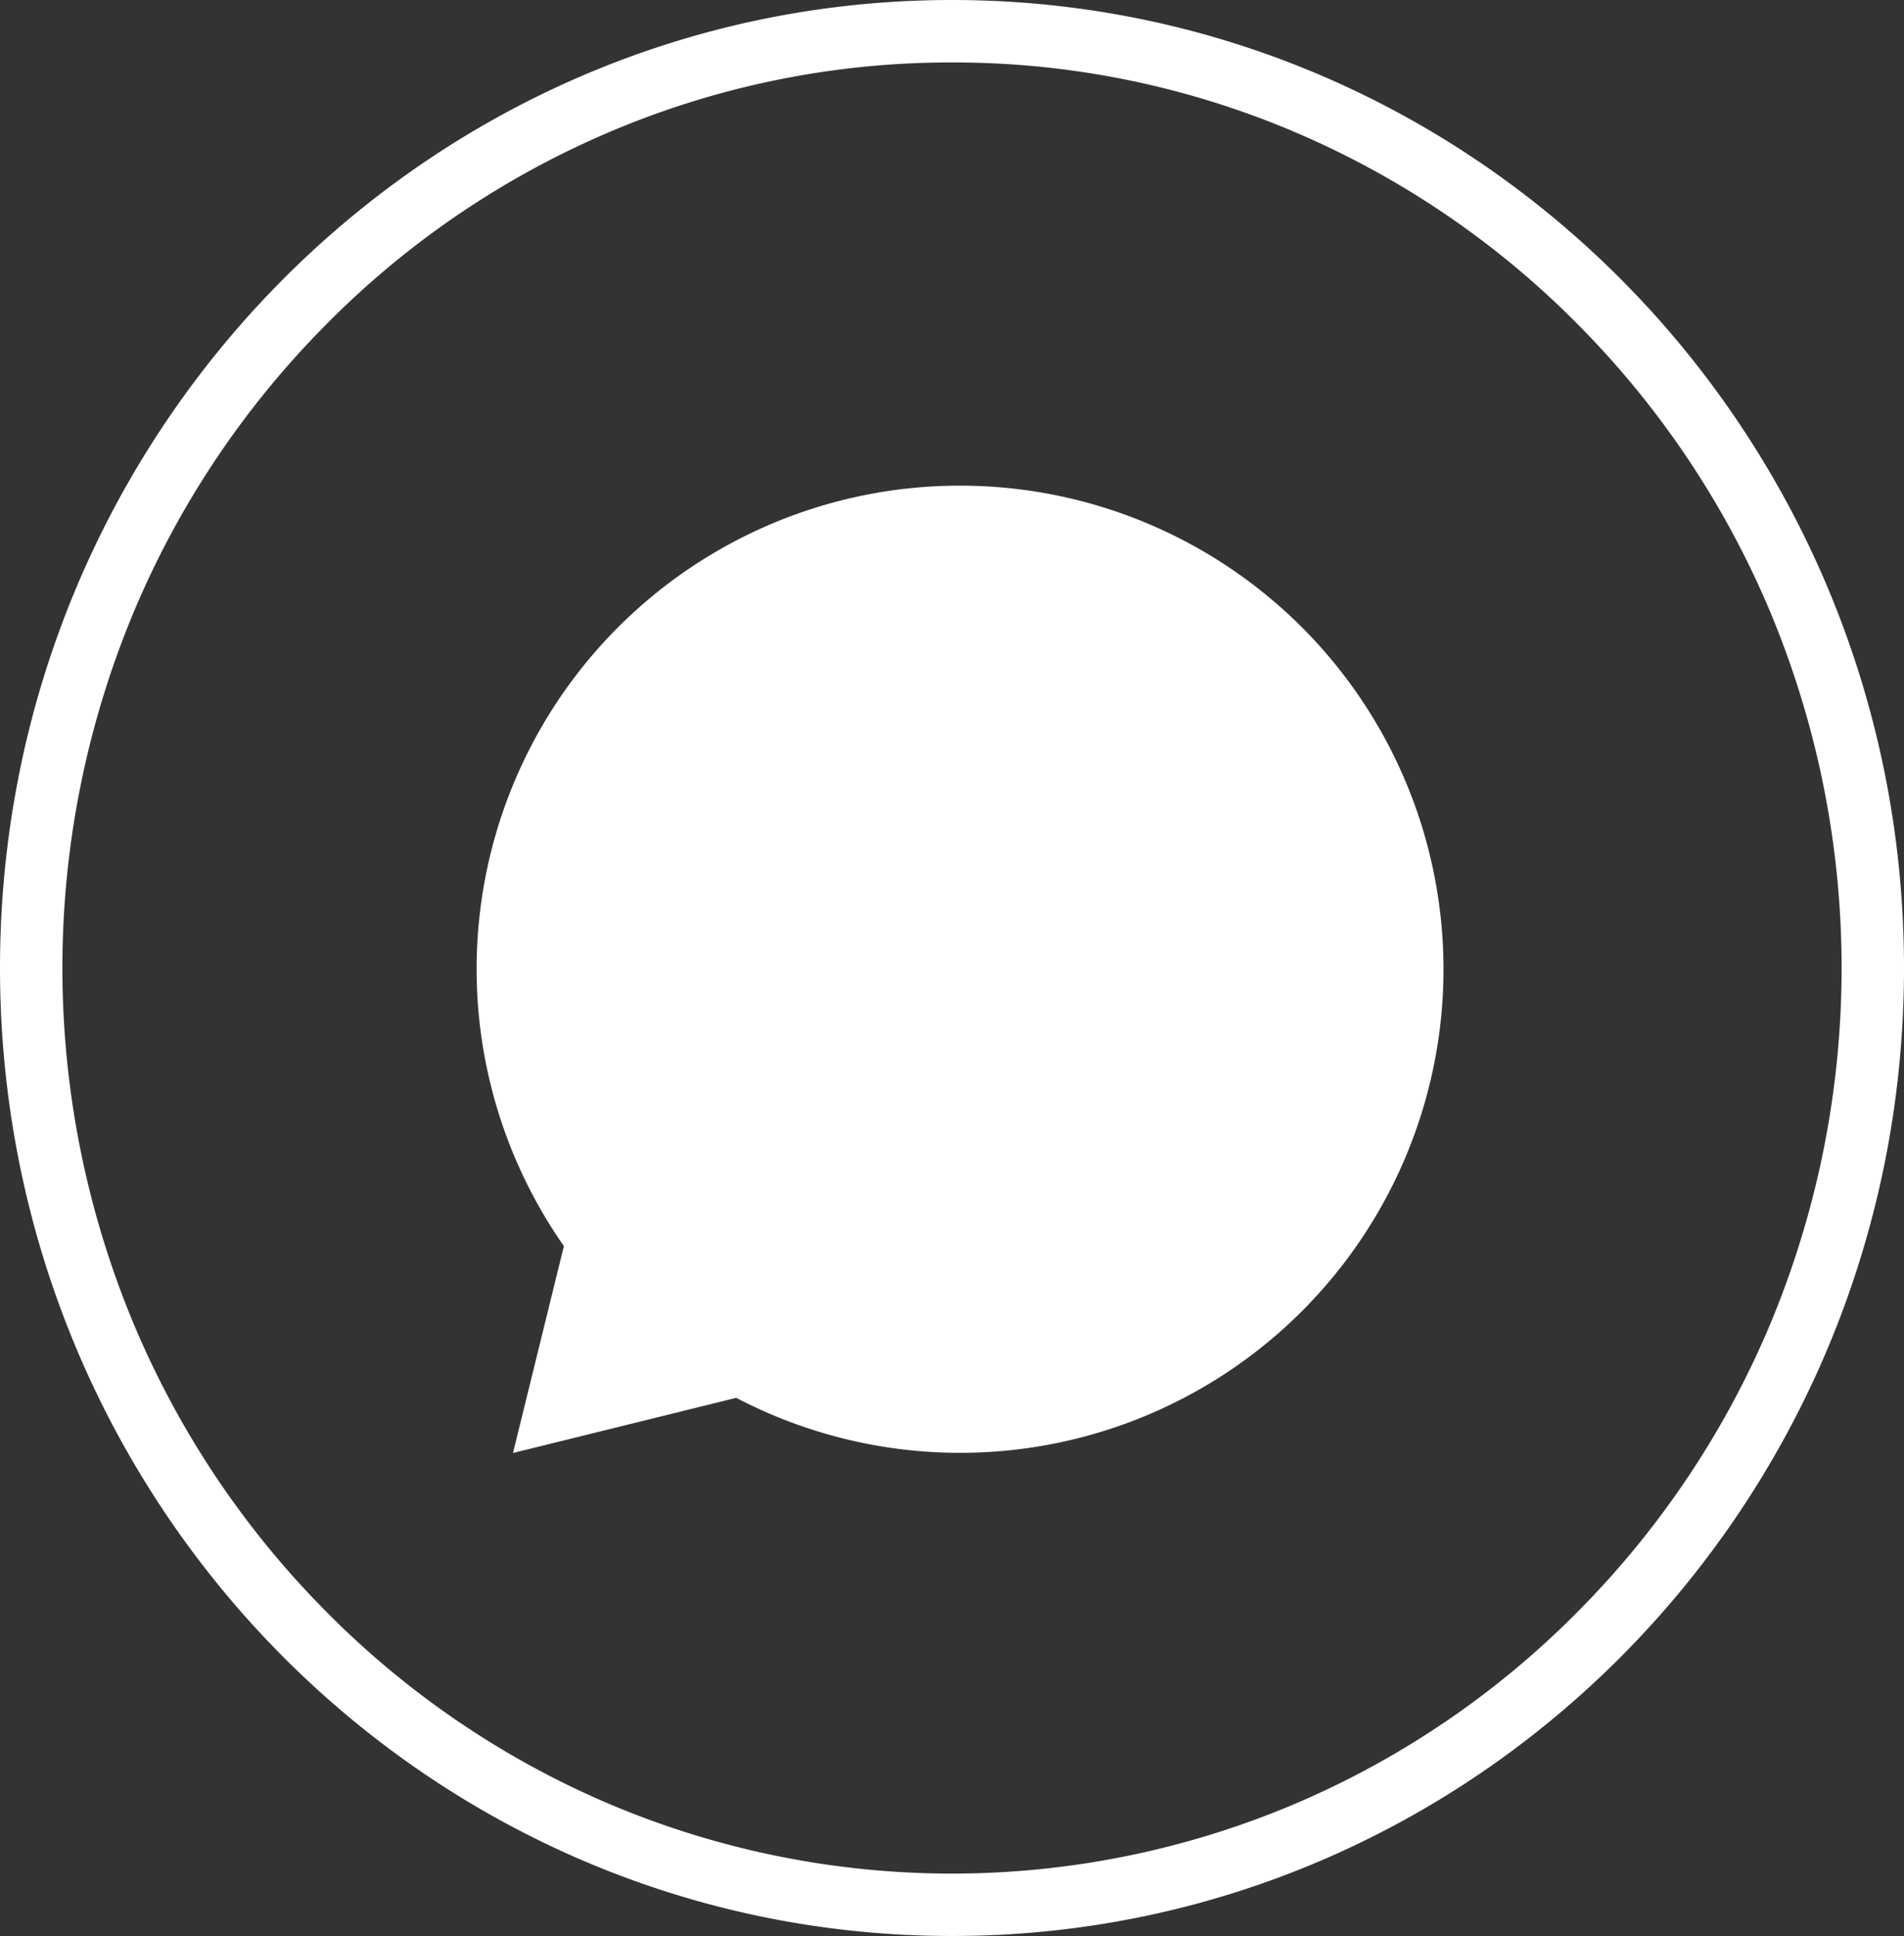 <svg xmlns="http://www.w3.org/2000/svg" xmlns:xlink="http://www.w3.org/1999/xlink" width="61" height="62" viewBox="0 0 61 62"><rect x="0" y="0" width="61" height="62" fill="#333333" stroke="none"/><defs><clipPath id="a"><rect width="30.979" height="30.979" fill="#fff"/></clipPath></defs><g transform="translate(-157 -687)"><path d="M30.5,2A27.9,27.9,0,0,0,19.418,4.274a28.385,28.385,0,0,0-9.059,6.209A28.939,28.939,0,0,0,4.243,19.7a29.572,29.572,0,0,0,0,22.6,28.938,28.938,0,0,0,6.116,9.219,28.385,28.385,0,0,0,9.059,6.209,28.146,28.146,0,0,0,22.164,0,28.385,28.385,0,0,0,9.059-6.209A28.938,28.938,0,0,0,56.757,42.3a29.572,29.572,0,0,0,0-22.6,28.939,28.939,0,0,0-6.116-9.219,28.385,28.385,0,0,0-9.059-6.209A27.9,27.9,0,0,0,30.5,2m0-2C47.345,0,61,13.879,61,31S47.345,62,30.5,62,0,48.121,0,31,13.655,0,30.5,0Z" transform="translate(157 687)" fill="#fff"/><g transform="translate(172.266 702.553)"><g clip-path="url(#a)"><path d="M15.49,0A15.479,15.479,0,0,0,2.8,24.353L1.169,30.979l7.152-1.766A15.487,15.487,0,1,0,15.49,0" transform="translate(0 0)" fill="#fff"/></g></g></g></svg>
